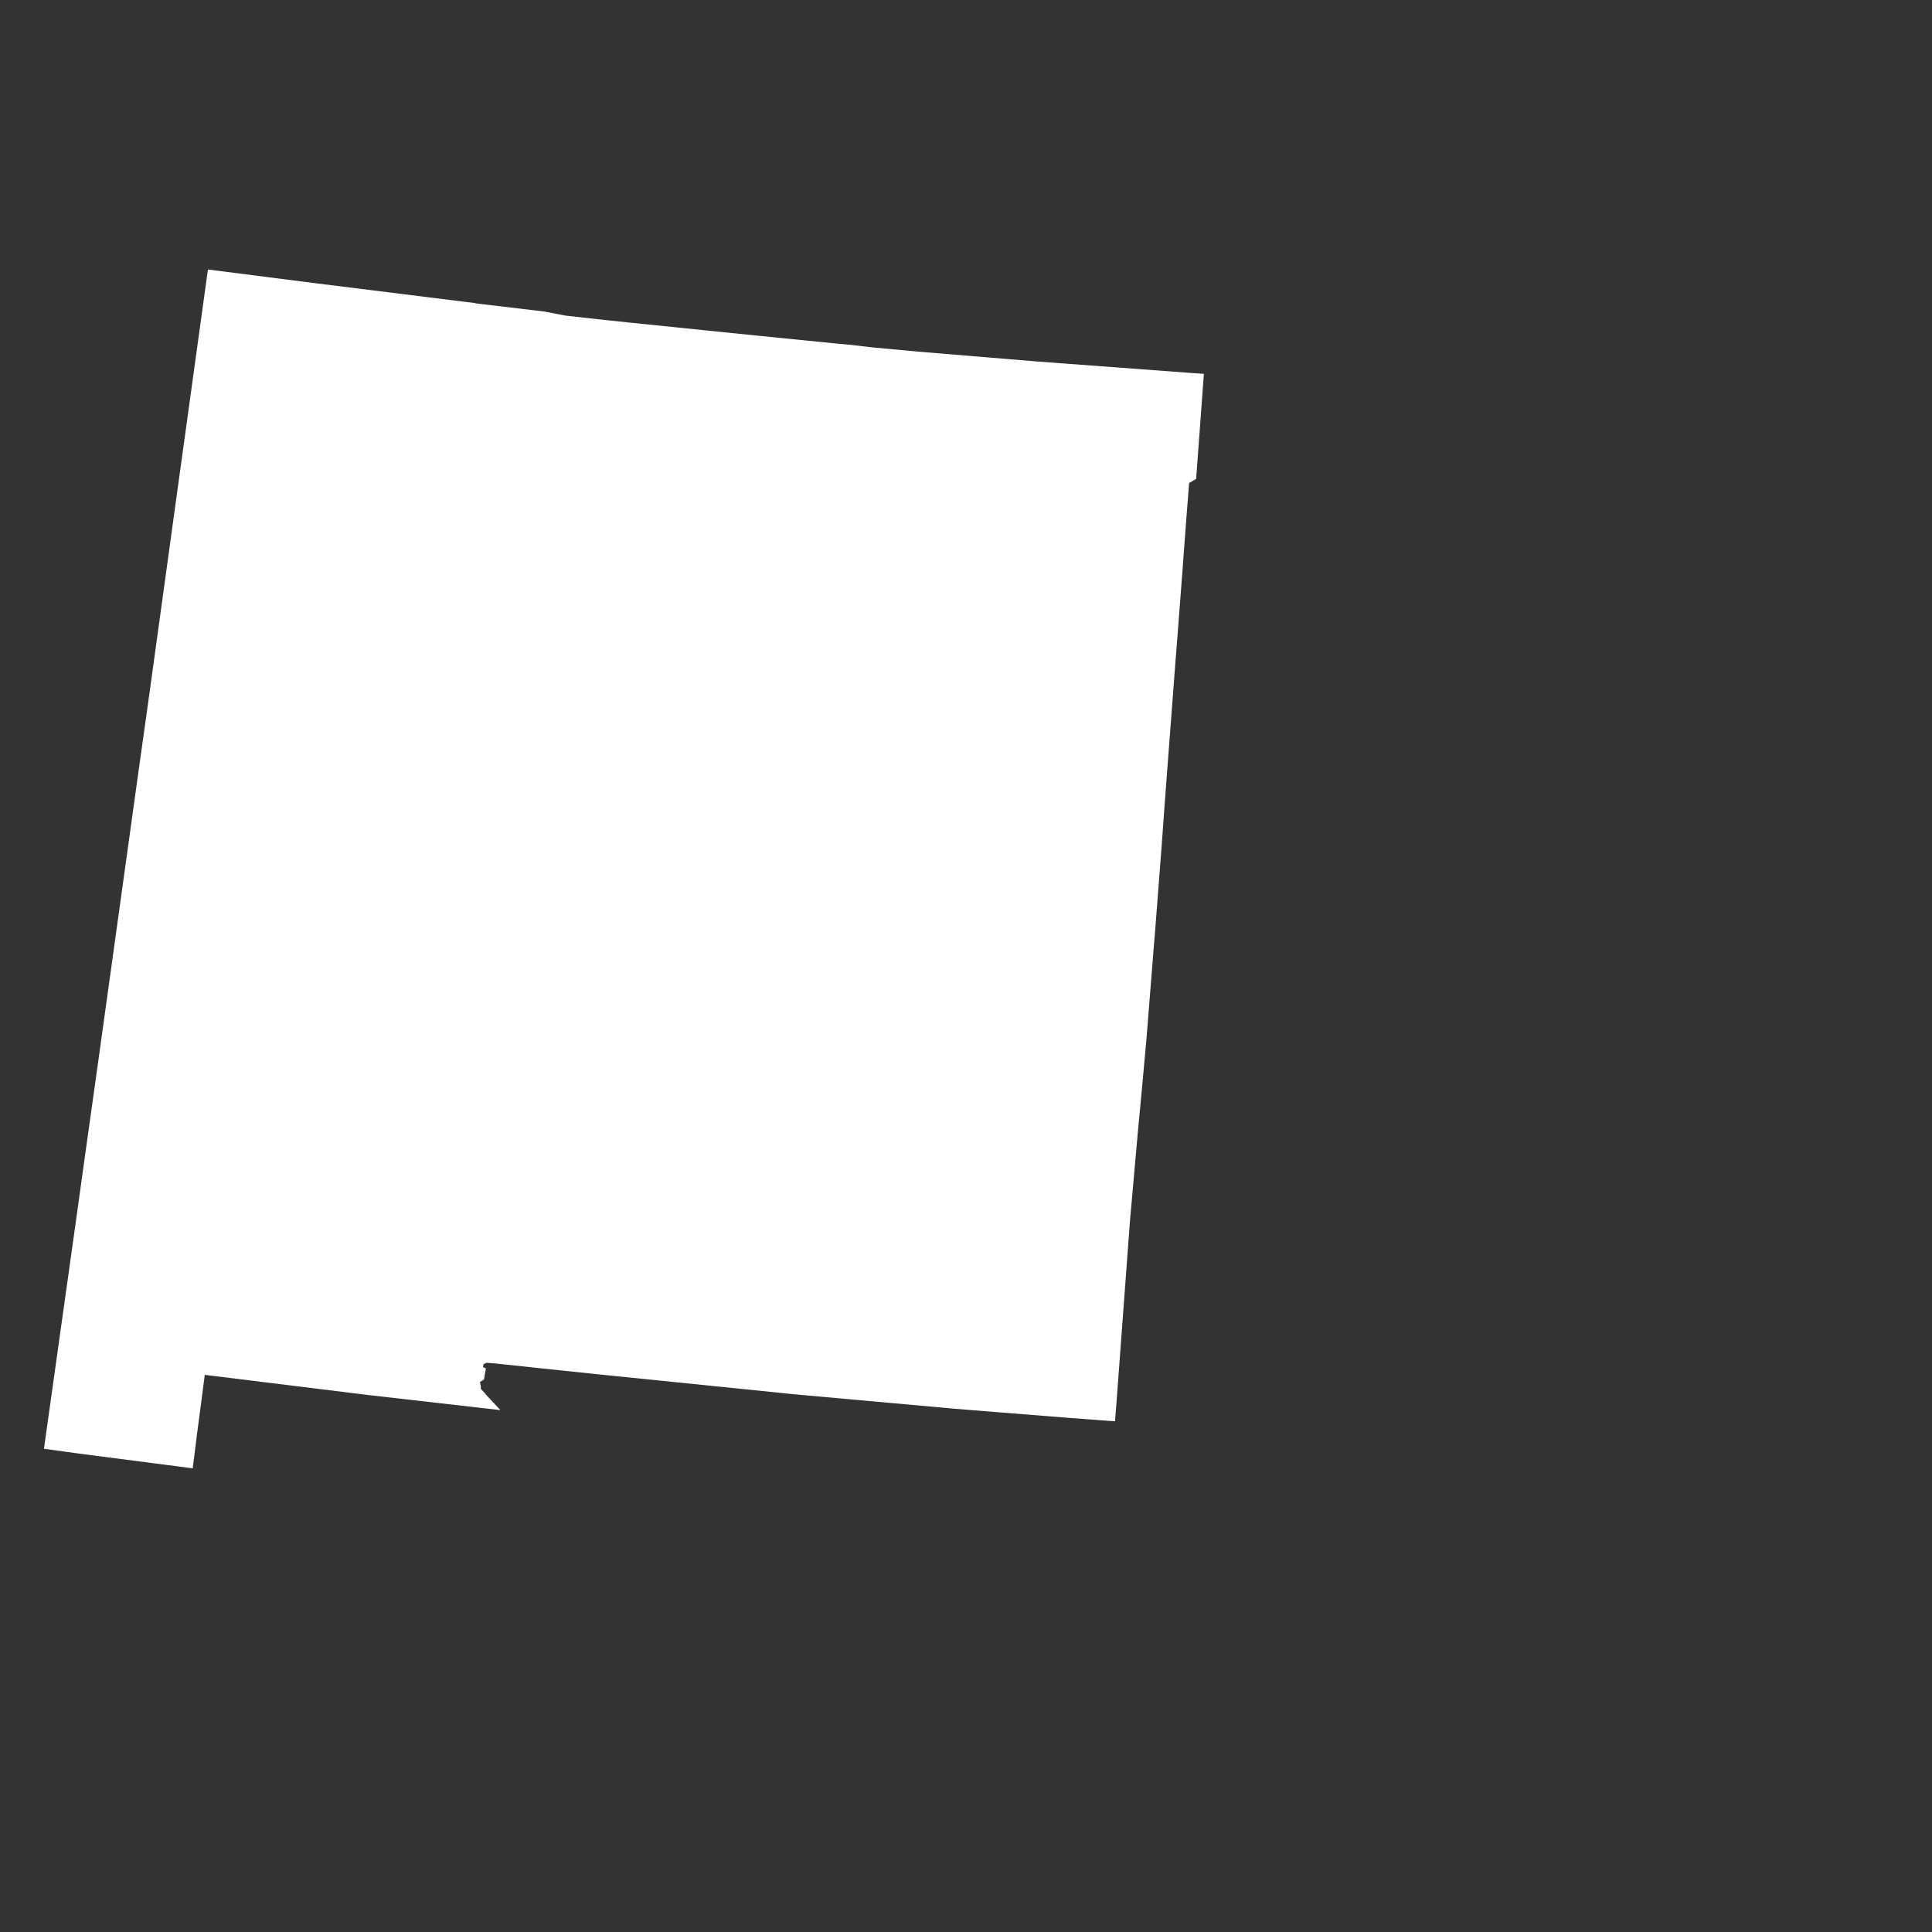 <?xml version="1.0" encoding="UTF-8"?> <!-- Generator: Adobe Illustrator 24.1.2, SVG Export Plug-In . SVG Version: 6.00 Build 0) --> <svg xmlns="http://www.w3.org/2000/svg" xmlns:xlink="http://www.w3.org/1999/xlink" version="1.1" id="Layer_1" x="0px" y="0px" viewBox="0 0 800 800" style="enable-background:new 0 0 800 800;" xml:space="preserve"><rect x="0" y="0" width="800" height="800" fill="#333333" stroke="none"/> <style type="text/css"> .st0{fill:#FFFFFF;} </style> <path id="NM" class="st0" d="M86.1,111.6l-11.9,86.1l-12.4,90h0l-4.6,32.8l0.2,0h-0.2L40.8,438.6l-5.2,37.1h0l-4.2,30.2l-13.2,94 l8,1.1l5.8,0.8l0.7,0.1l47.1,6.1l1.8-14.3l3.2-24.4l0,0l66.4,8.2v0l56,6.4l-5.7-6.1l-0.7-0.9l-1.7-1.8v-1.1l-0.4-1.7l1.7-1.1 l0.8-4.6l-1.2-0.5l0.2-1.2l1.2-0.6h0l3,0.2l15.9,1.7v0l27.6,2.9l78.6,8l5.2,0.5l60,5.4l3.2,0.3l18.7,1.5h0l28.9,2.3l4.3,0.3l3.8,0.3 l5.2,0.4l4.1,0.3l1.8,0.1l0.6-7.5l5.6-75.5l3.3-37.2l1.5-15.8l2-22l3.3-41.4h0l0.1-0.9l2.9-37.7l1.3-18h0l1.5-19.9l2.9-38.2 l0.8-10.2v0l2.1-27.4l1.7-22.9l1.1-13.9l2.9-1.7l3.2-43.5l-5.8-0.4l-63.1-4.7l-49.5-4.1l-18.3-1.7l-10.5-1.2l-4.5-0.4l-34-3.4v0 l-19.7-2l0,0l-32.1-3.3l-9.6-1l-17.2-1.9l-8.8-1.7l-28.6-3.4v0h0l0-0.1l-4.1-0.5l-61.1-7.6L86.1,111.6z"></path> </svg> 